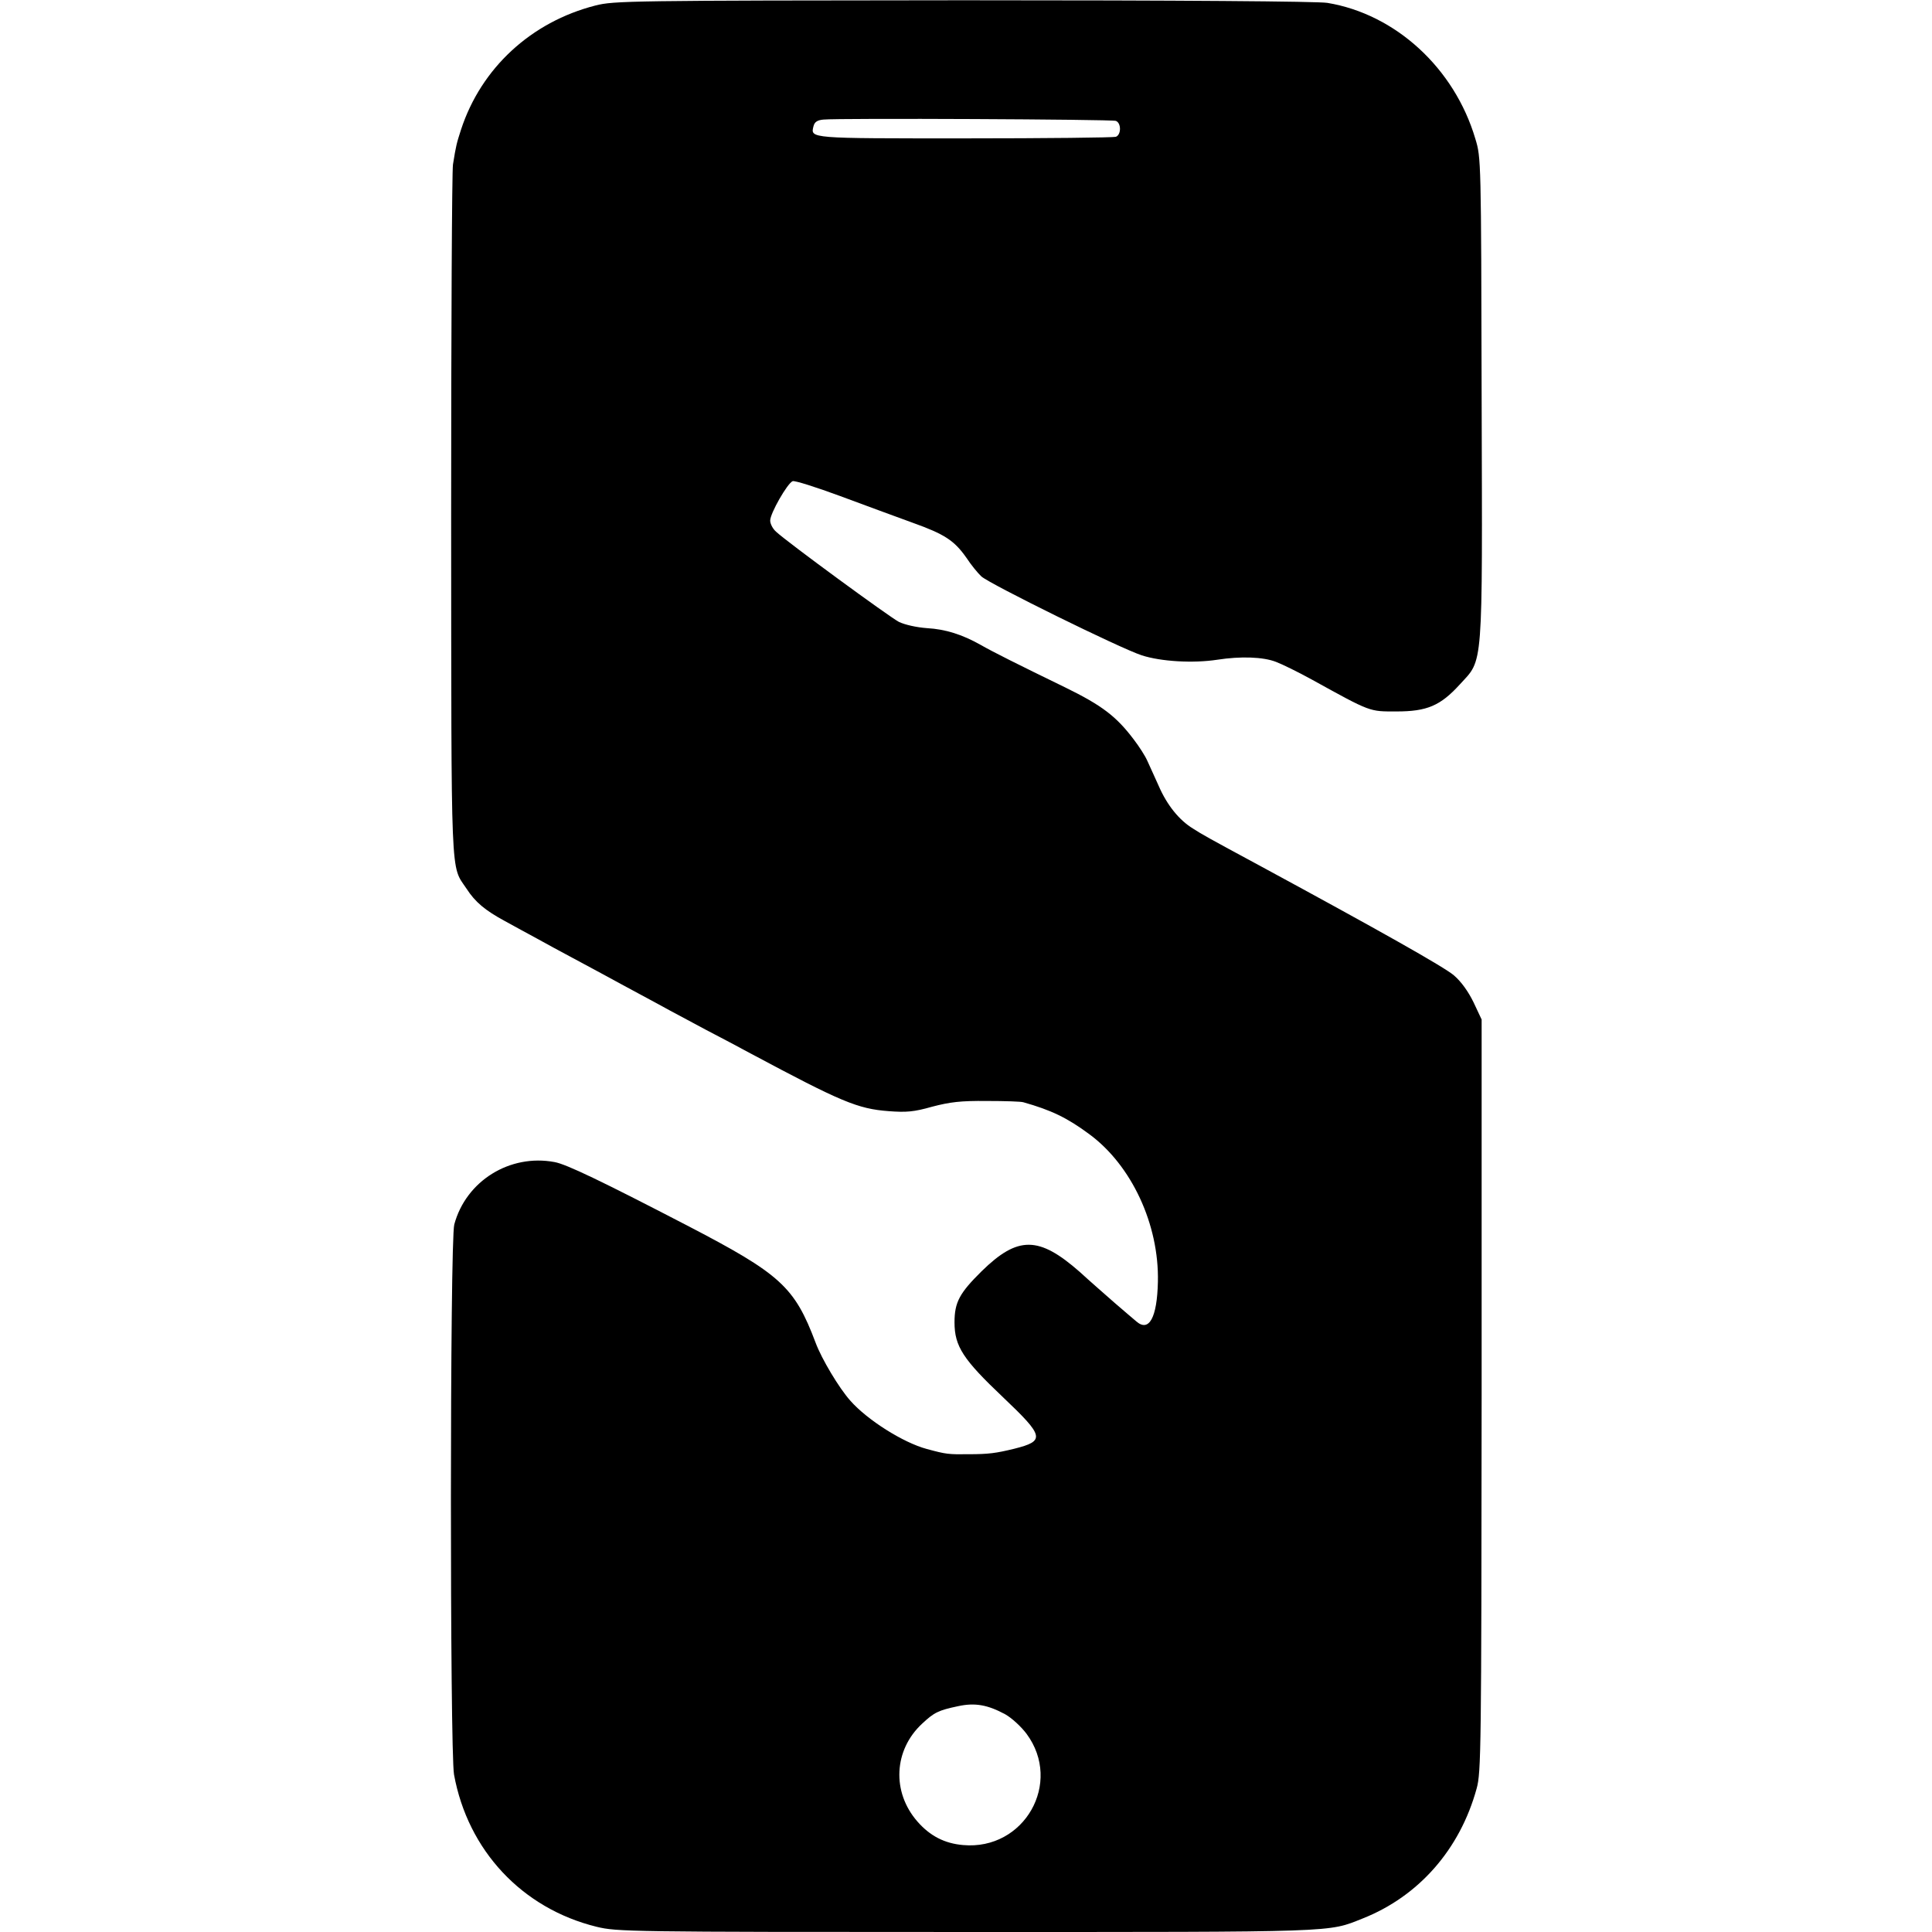 <?xml version="1.0" standalone="no"?>
<!DOCTYPE svg PUBLIC "-//W3C//DTD SVG 20010904//EN"
 "http://www.w3.org/TR/2001/REC-SVG-20010904/DTD/svg10.dtd">
<svg version="1.0" xmlns="http://www.w3.org/2000/svg"
 width="740pt" height="740pt" viewBox="0 0 740 740"
 preserveAspectRatio="xMidYMid meet">
<g transform="translate(0,740) scale(0.1,-0.1)"
fill="#000000" stroke="none">
<path d="M2281 7379 c-247 -63 -438 -240 -515 -475 -17 -53 -19 -59 -31 -134
-4 -25 -7 -630 -7 -1345 1 -1425 -3 -1336 59 -1429 33 -51 71 -83 147 -124 34
-19 88 -48 121 -66 33 -18 96 -53 140 -76 44 -24 103 -55 130 -70 28 -15 82
-45 120 -65 39 -21 93 -50 120 -65 28 -15 91 -49 140 -75 50 -26 126 -66 170
-90 348 -186 410 -212 529 -221 67 -5 96 -3 166 17 69 18 109 23 210 22 69 0
132 -2 140 -5 106 -30 167 -59 252 -122 162 -119 268 -346 263 -566 -3 -137
-34 -194 -83 -151 -11 9 -48 41 -83 71 -34 30 -95 83 -133 118 -157 138 -237
139 -376 3 -85 -84 -104 -119 -104 -196 0 -92 33 -142 186 -287 158 -150 162
-167 43 -197 -70 -17 -98 -21 -175 -21 -78 -1 -86 0 -160 20 -90 24 -228 111
-293 185 -43 48 -110 160 -133 222 -81 215 -134 263 -494 450 -326 169 -461
234 -506 242 -171 32 -339 -72 -384 -239 -17 -62 -17 -2015 -1 -2107 53 -291
261 -513 546 -583 78 -19 120 -20 1415 -20 1440 0 1384 -2 1520 52 214 85 372
264 436 498 17 61 18 150 19 1505 l0 1440 -31 66 c-20 41 -47 79 -75 103 -37
32 -291 175 -749 423 -191 103 -216 117 -250 139 -53 32 -100 90 -132 164 -16
36 -36 79 -44 97 -8 18 -31 54 -51 80 -67 89 -122 131 -263 200 -183 89 -277
136 -324 163 -71 40 -135 60 -205 64 -41 3 -85 13 -108 24 -38 20 -427 305
-470 345 -13 11 -23 31 -23 43 0 28 66 143 86 151 8 3 90 -23 182 -57 92 -34
216 -80 277 -102 123 -44 160 -68 207 -135 17 -26 43 -58 57 -71 34 -30 531
-275 614 -302 74 -24 197 -31 289 -17 90 14 176 11 225 -8 24 -9 85 -39 136
-67 230 -127 221 -123 326 -123 117 0 168 22 242 103 91 100 87 41 84 1097 -2
913 -2 921 -24 993 -80 271 -306 478 -567 521 -37 6 -564 10 -1394 10 -1280
-1 -1338 -2 -1409 -20z m1993 -442 c21 -8 21 -53 0 -61 -9 -3 -269 -6 -579 -6
-599 0 -591 -1 -579 47 4 16 15 23 38 25 59 6 1104 1 1120 -5z m-424 -6103
c25 -14 61 -47 82 -75 139 -188 -9 -447 -243 -426 -71 6 -127 35 -175 90 -99
113 -91 274 18 375 46 43 62 51 138 67 65 14 113 5 180 -31z"/>
</g>
</svg>
